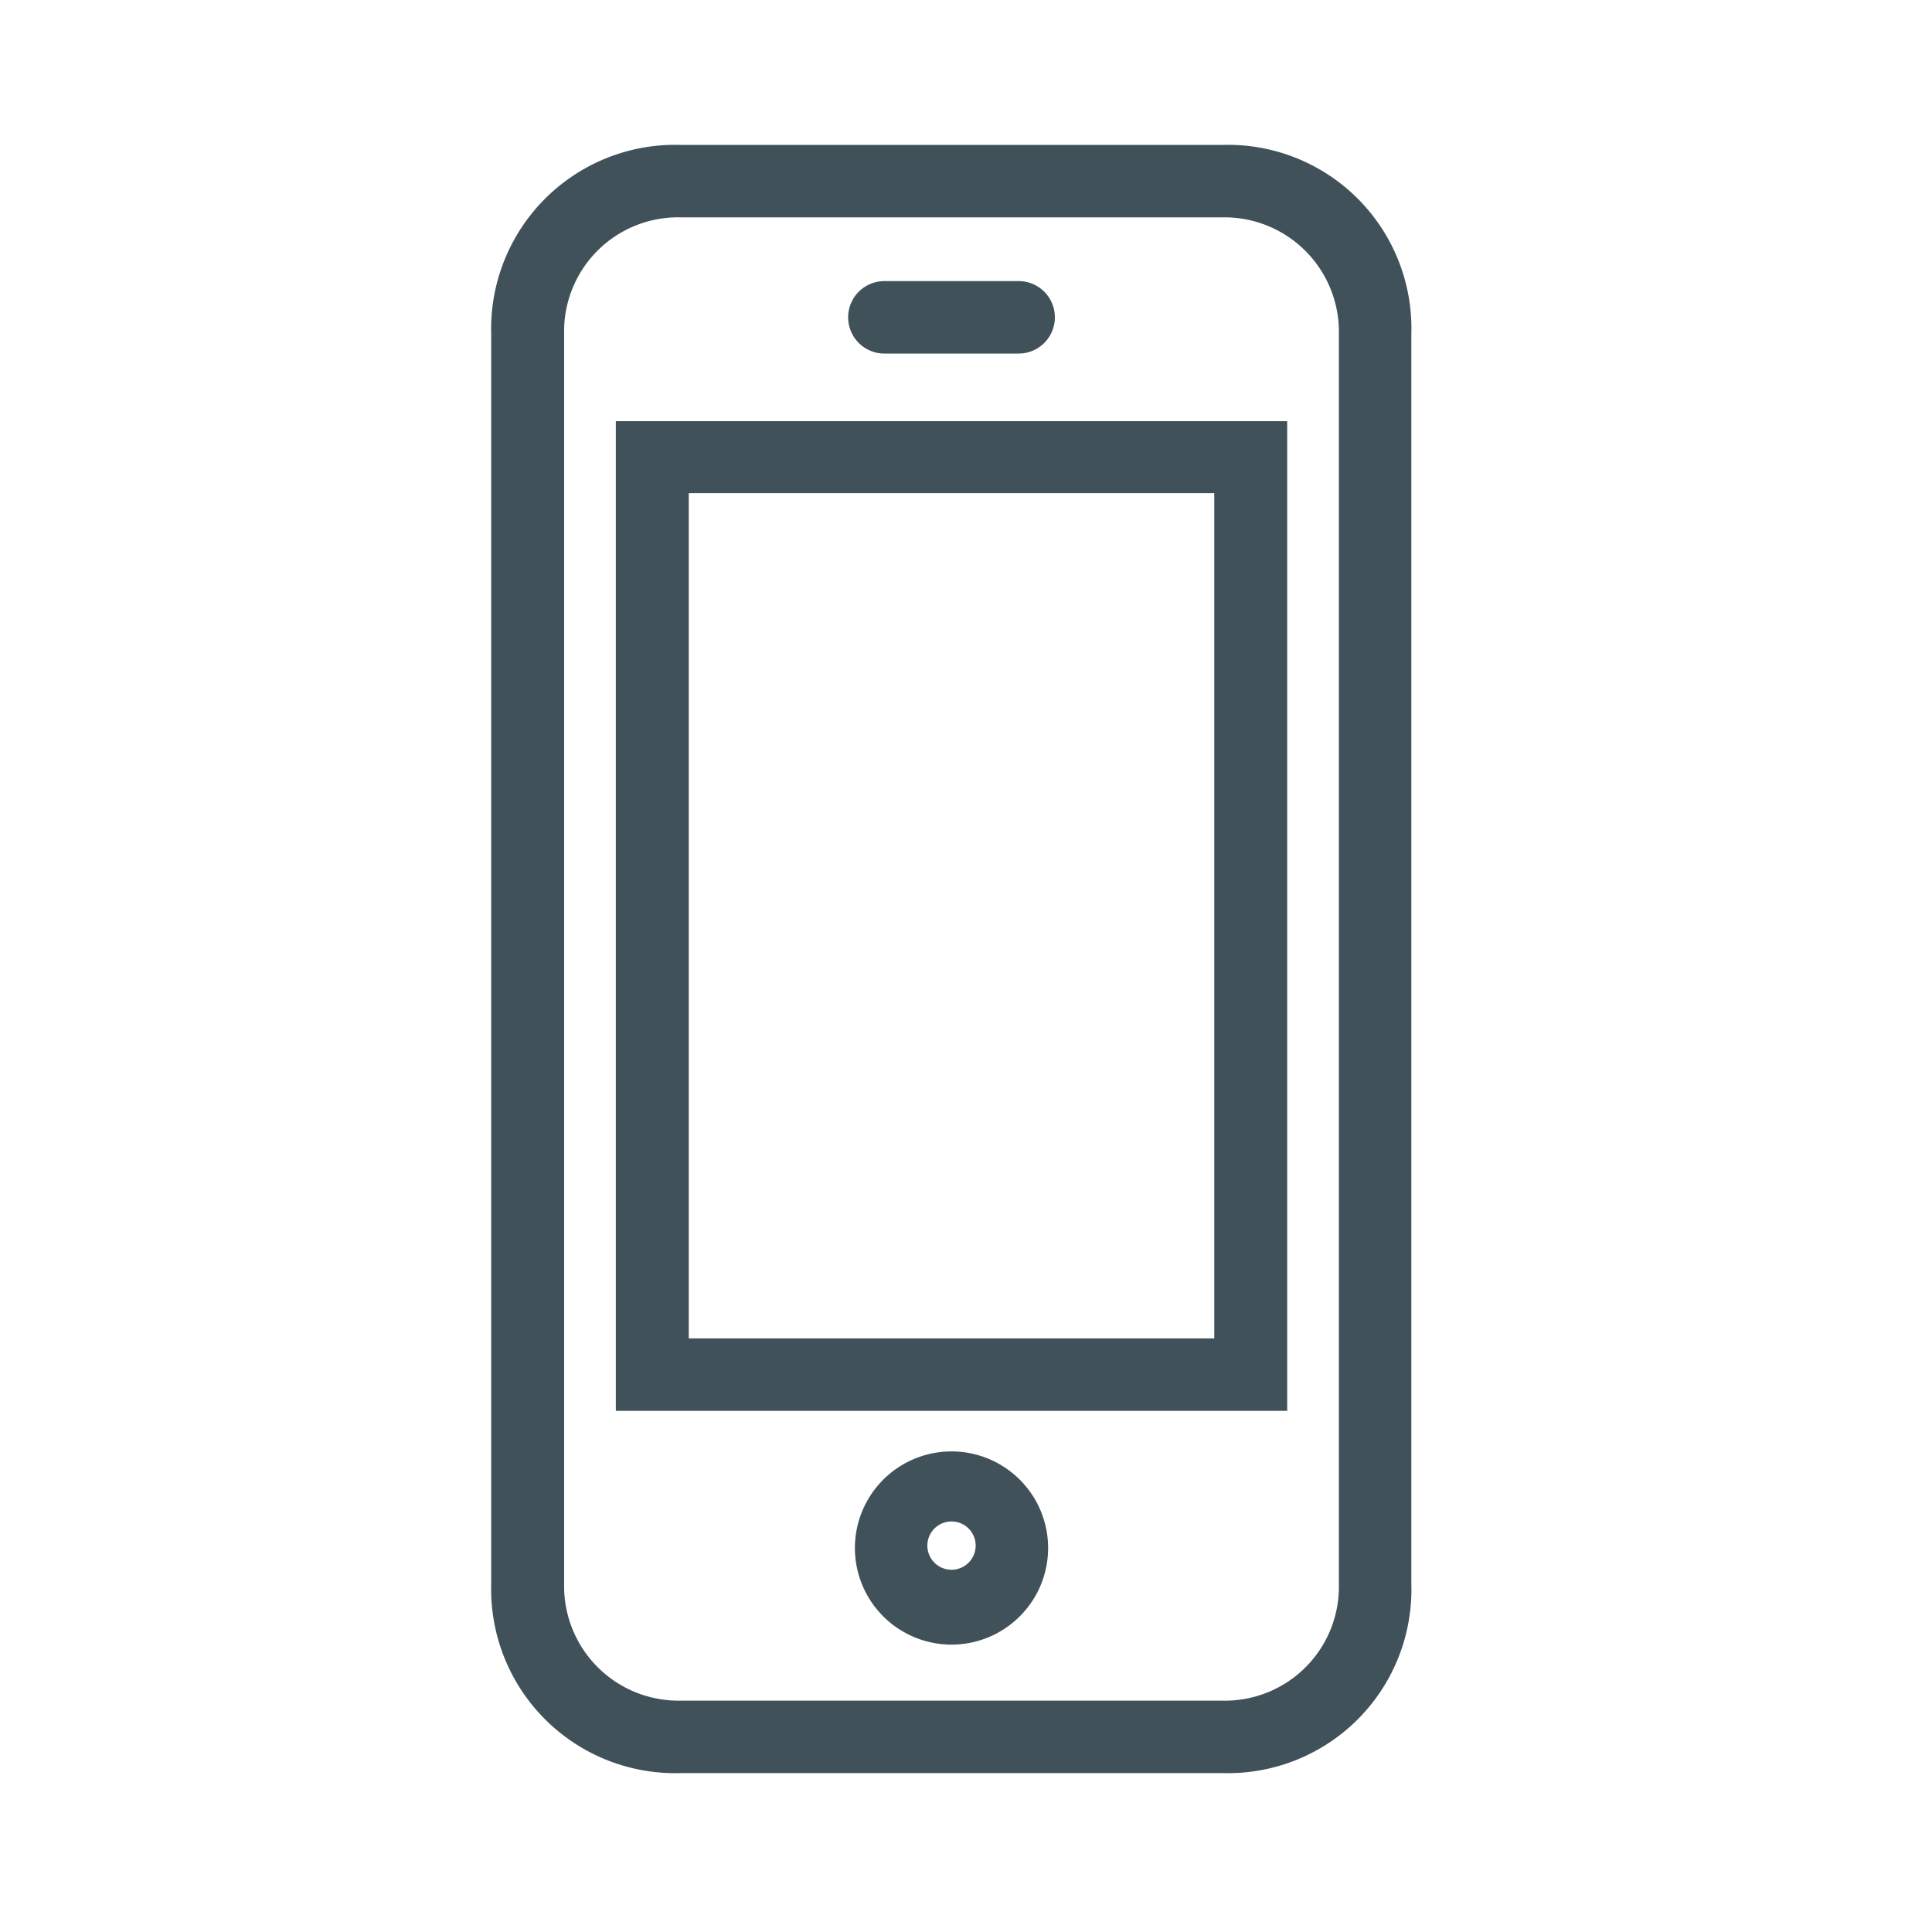 <svg id="Layer_2" data-name="Layer 2" xmlns="http://www.w3.org/2000/svg" viewBox="0 0 40 40"><defs><style>.cls-1{fill:none;}.cls-2{fill:#41515a;}</style></defs><g id="Layer_1" data-name="Layer 1"><path class="cls-1" d="M19.7,31.55a.47.47,0,0,0-.48.48c0,.53,1,.53,1,0A.48.48,0,0,0,19.7,31.55Z"/><rect class="cls-1" x="14.26" y="10.22" width="10.89" height="17.49"/><path class="cls-1" d="M25.31,4.5H14.09a2.36,2.36,0,0,0-2.41,2.42V32.79a2.37,2.37,0,0,0,2.41,2.42H25.31a2.36,2.36,0,0,0,2.41-2.42V6.92A2.37,2.37,0,0,0,25.31,4.5Zm-7,1.32h2.78a.75.75,0,0,1,0,1.5H18.31a.75.75,0,0,1,0-1.5ZM19.7,34a2,2,0,1,1,2-2A2,2,0,0,1,19.7,34Zm7-4.79H12.75V8.72h13.9Z"/><path class="cls-2" d="M29.22,14.66V6.92A3.8,3.8,0,0,0,25.31,3H14.09a3.81,3.81,0,0,0-3.92,3.92V32.79a3.81,3.81,0,0,0,3.92,3.92H25.31a3.8,3.8,0,0,0,3.91-3.92V29.3m-1.5,3.49a2.36,2.36,0,0,1-2.41,2.42H14.09a2.37,2.37,0,0,1-2.41-2.42V6.92A2.36,2.36,0,0,1,14.09,4.5H25.31a2.37,2.37,0,0,1,2.41,2.42Z"/><path class="cls-2" d="M18.31,7.32h2.78a.75.75,0,0,0,0-1.5H18.31a.75.75,0,0,0,0,1.5Z"/><path class="cls-2" d="M12.75,29.21h13.9V8.72H12.75Zm1.51-19H25.14V27.71H14.26Z"/><path class="cls-2" d="M19.7,30.05a2,2,0,1,0,2,2A2,2,0,0,0,19.7,30.05Zm0,2.45a.5.5,0,1,1,.5-.5A.5.5,0,0,1,19.7,32.5Z"/></g></svg>
